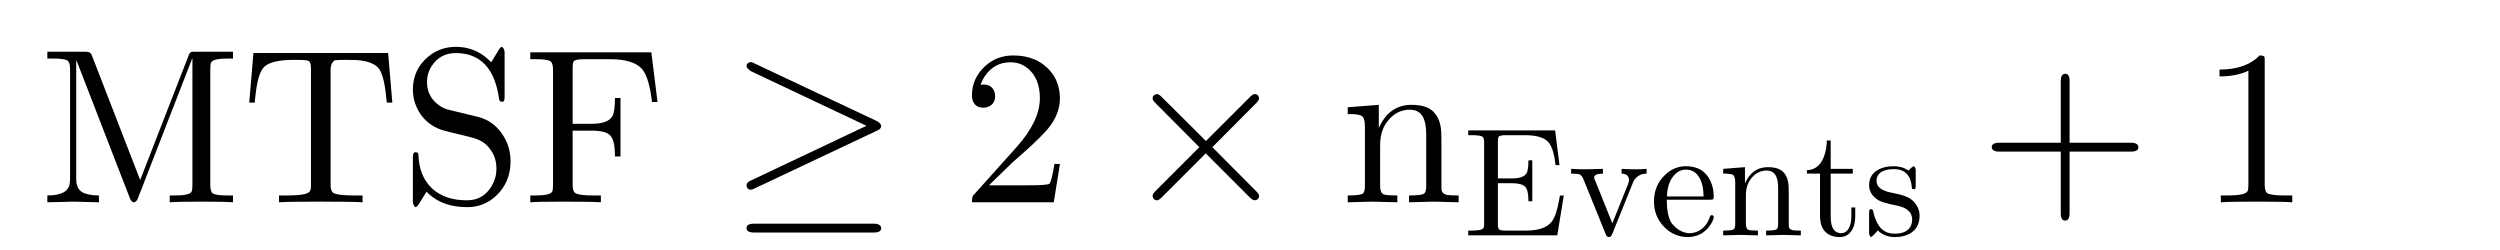<?xml version="1.0" encoding="UTF-8"?>
<!DOCTYPE svg PUBLIC "-//W3C//DTD SVG 1.1//EN" "http://www.w3.org/Graphics/SVG/1.1/DTD/svg11.dtd">
<!-- Creator: Corel DESIGNER -->
<svg xmlns="http://www.w3.org/2000/svg" xml:space="preserve" width="60mm" height="6mm" version="1.1" style="shape-rendering:geometricPrecision; text-rendering:geometricPrecision; image-rendering:optimizeQuality; fill-rule:evenodd; clip-rule:evenodd"
viewBox="0 0 6000 600"
 xmlns:xlink="http://www.w3.org/1999/xlink"
 xmlns:xodm="http://www.corel.com/coreldraw/odm/2003">
 <defs>
  <style type="text/css">
   <![CDATA[
    .fil0 {fill:black;fill-rule:nonzero}
   ]]>
  </style>
 </defs>
 <g id="Ebene_x0020_1">
  <g id="_2520274180896">
   <path class="fil0" d="M113.62 124.09l89.43 0c8.11,0 13.05,1.41 14.81,4.23l0.53 0.53 0.53 0.53 0 0.53c0.71,1.41 1.59,3.35 2.65,5.82l114.83 296.33 115.89 -297.92c2.11,-5.64 4.41,-8.82 6.87,-9.53 1.77,-0.35 5.3,-0.52 10.59,-0.52l89.43 0 0 16.4 -12.7 0c-22.93,0 -36.16,3 -39.69,9 -1.41,2.47 -2.12,7.76 -2.12,15.87l0 278.87c0,10.58 2.12,17.29 6.35,20.11 5.29,3.17 17.11,4.76 35.46,4.76l12.7 0 0 16.41c-13.06,-1.06 -38.28,-1.59 -75.67,-1.59 -37.75,0 -63.15,0.53 -76.2,1.59l0 -16.41 12.7 0c22.93,0 36.16,-3 39.68,-8.99 1.42,-2.47 2.12,-7.76 2.12,-15.88l0 -303.74 -0.53 0 -130.17 334.96c-2.47,6.35 -5.65,9.7 -9.53,10.06 -4.23,0 -7.76,-3.88 -10.58,-11.65l-127.53 -329.14 -0.53 0 0 285.22c0,15.17 4.76,25.58 14.29,31.22 9.17,5.3 22.58,7.94 40.21,7.94l0 16.41c-37.04,-1.06 -57.68,-1.59 -61.91,-1.59 -4.23,0 -24.87,0.53 -61.91,1.59l0 -16.41c34.22,0 52.21,-10.23 53.97,-30.69 0.36,-2.12 0.53,-4.94 0.53,-8.47l0 -264.58c0,-10.58 -2.11,-17.29 -6.35,-20.11 -4.94,-3.17 -16.75,-4.76 -35.45,-4.76l-12.7 0 0 -16.4z"/>
   <path class="fil0" d="M608.21 127.26l323.33 0 10.05 119.06 -13.23 0c-3.53,-40.21 -9.17,-66.32 -16.93,-78.31l0 -0.53c-8.82,-13.41 -26.99,-21.17 -54.51,-23.29 -6.7,-0.35 -14.64,-0.53 -23.81,-0.53 -16.23,0 -26.28,0.36 -30.16,1.06 -6,4.59 -9.17,11.29 -9.53,20.11l0 278.87c0,9.88 2.12,16.23 6.35,19.05 6.71,4.24 23.11,6.35 49.22,6.35l21.16 0 0 16.41c-14.46,-1.06 -47.98,-1.59 -100.54,-1.59 -52.21,0 -85.55,0.53 -100.01,1.59l0 -16.41 21.16 0c31.05,0 48.69,-3.35 52.92,-10.05 1.06,-1.77 1.77,-3.88 2.12,-6.35 0.35,-1.77 0.53,-4.76 0.53,-9l0 -278.87c0,-9.88 -1.59,-15.87 -4.77,-17.99l-0.52 0 -0.53 -0.53 -0.53 0c-1.06,-0.7 -2.65,-1.23 -4.77,-1.59 -3.52,-0.7 -13.05,-1.06 -28.57,-1.06 -35.98,0 -59.8,5.3 -71.44,15.88l-2.11 2.12 -0.53 0.53c-9.53,10.58 -16.05,33.51 -19.58,68.79 -0.71,4.23 -1.24,9.35 -1.59,15.34l-13.23 0 10.05 -119.06z"/>
   <path class="fil0" d="M1094.11 112.44c29.98,0 55.91,10.06 77.79,30.17l6.88 6.88 18.52 -30.17c2.47,-4.58 5.11,-6.88 7.93,-6.88 3.53,3.18 5.47,7.41 5.82,12.7l0 106.37c0,7.4 -1.05,11.46 -3.17,12.17l-0.53 0 -0.53 0.53 -2.64 0c-3.53,0 -5.65,-2.12 -6.36,-6.35 -9.87,-73.03 -44.27,-109.89 -103.18,-110.6 -25.4,0 -44.81,10.23 -58.21,30.69l-0.53 0.53c-7.41,11.64 -11.11,24.34 -11.11,38.1 0,23.28 9.35,41.81 28.04,55.56 7.41,5.65 15.88,9.53 25.4,11.65l67.74 16.4c27.87,6.7 49.39,23.28 64.56,49.74 9.87,17.64 14.81,36.69 14.81,57.15 0,33.52 -11.64,61.21 -34.92,83.08 -19.41,17.99 -42.51,26.99 -69.32,26.99 -38.1,0 -68.8,-10.59 -92.08,-31.75l-5.29 -5.29c-12.7,20.46 -19.05,30.51 -19.05,30.16 -2.82,4.59 -5.47,6.88 -7.94,6.88 -3.53,-3.18 -5.47,-7.41 -5.82,-12.7l0 -105.84c0,-7.76 1.24,-11.99 3.7,-12.7l0.53 -0.52 2.65 0c3.88,0 6,1.76 6.35,5.29 1.06,33.86 11.29,60.32 30.69,79.37l2.12 2.12c20.46,19.05 48.33,28.57 83.61,28.57 26.46,0 46.39,-11.64 59.79,-34.92 7.41,-12.7 11.12,-26.28 11.12,-40.75 0,-19.05 -5.47,-35.27 -16.41,-48.68 -9.52,-12.7 -23.28,-21.34 -41.27,-25.93l-0.53 -0.53c0,0.35 -1.06,0.18 -3.18,-0.53 -43.74,-10.58 -67.03,-16.4 -69.85,-17.46 -27.87,-9.53 -47.98,-27.69 -60.32,-54.5 -6,-13.41 -9,-27.52 -9,-42.34 0,-32.1 12.17,-58.38 36.51,-78.84 19.05,-15.88 41.28,-23.82 66.68,-23.82z"/>
   <path class="fil0" d="M1272.73 125.67l290.51 0 14.82 119.07 -13.23 0c-4.58,-38.81 -12.34,-64.92 -23.28,-78.32 -13.76,-16.23 -39.69,-24.34 -77.79,-24.34l-63.5 0c-13.76,0 -21.87,2.11 -24.34,6.35l0 0.53 0 0.53c-1.06,2.11 -1.59,6.7 -1.59,13.75l0 133.88 45.51 0c26.81,0 43.57,-6.35 50.27,-19.05 3.88,-7.76 5.82,-22.05 5.82,-42.86l13.23 0 0 140.23 -13.23 0c0,-25.75 -3.7,-42.33 -11.11,-49.74l0 -0.53 -0.53 -0.53c-7.76,-7.41 -22.58,-11.11 -44.45,-11.11l-45.51 0 0 130.17c0,10.23 2.12,16.76 6.35,19.58 5.65,3.88 20.29,5.82 43.92,5.82l17.47 0 0 16.41c-12.7,-1.06 -42.34,-1.59 -88.9,-1.59 -41.28,0 -68.09,0.53 -80.44,1.59l0 -16.41 12.7 0c22.93,0 36.16,-3 39.69,-8.99 1.41,-2.47 2.12,-7.76 2.12,-15.88l0 -277.28c0,-10.59 -2.12,-17.29 -6.35,-20.11 -4.94,-3.18 -16.76,-4.76 -35.46,-4.76l-12.7 0 0 -16.41z"/>
   <path class="fil0" d="M1809.6 536.84l287.34 0c11.29,0 17.29,3.52 17.99,10.58 0,7.05 -5.82,10.58 -17.46,10.58l-288.4 0c-11.28,0 -17.11,-3.53 -17.46,-10.58 0,-7.06 6,-10.58 17.99,-10.58zm-7.41 -387.88c1.77,0 4.94,1.23 9.53,3.7l293.16 138.11c6,3.18 9.35,7.06 10.05,11.64 0,4.59 -3.35,8.3 -10.05,11.12l-293.69 138.64c-3.88,2.12 -6.88,3.17 -9,3.17 -5.64,0 -8.99,-2.64 -10.05,-7.93 -0.35,-1.06 -0.53,-1.94 -0.53,-2.65 0,-4.59 3.18,-8.29 9.53,-11.11l278.34 -131.76 -277.81 -131.24c-6,-4.58 -9.35,-8.29 -10.06,-11.11 0,-5.64 2.65,-9 7.94,-10.05 1.06,-0.36 1.94,-0.53 2.64,-0.53z"/>
   <path class="fil0" d="M2431.67 133.08c38.81,0 68.97,13.05 90.49,39.16 12.34,15.17 19.4,33.16 21.16,53.97 0.36,3.18 0.53,6.35 0.53,9.53 0,25.75 -9.7,50.27 -29.1,73.55 -10.23,12 -26.11,27.87 -47.63,47.63l-32.27 28.57 -5.3 4.77 -56.09 54.5 95.25 0c31.05,0 47.8,-1.41 50.27,-4.23 3.53,-4.94 7.41,-20.64 11.64,-47.1l13.23 0 -14.81 92.08 -196.32 0c0,-8.82 1.05,-14.47 3.17,-16.94l2.65 -2.64 101.6 -113.24c37.04,-41.63 55.56,-80.61 55.56,-116.95 0,-31.4 -9.53,-55.21 -28.58,-71.44l-0.52 -0.53 -0.53 0c-11.29,-9.52 -25.05,-14.28 -41.28,-14.28 -25.4,0 -45.68,10.93 -60.85,32.8 -4.24,6.35 -7.76,13.41 -10.59,21.17 1.06,-0.35 3.36,-0.53 6.88,-0.53 14.11,0 23.11,6.35 26.99,19.05l0 0.53c0.71,2.47 1.06,5.12 1.06,7.94 0,14.11 -6.7,23.11 -20.11,26.99 -2.82,0.7 -5.29,1.05 -7.41,1.05 -13.05,0 -21.69,-5.46 -25.93,-16.4 -1.41,-3.88 -2.11,-8.29 -2.11,-13.23 0,-27.16 10.4,-50.45 31.22,-69.85 18.69,-17.29 41.27,-25.93 67.73,-25.93z"/>
   <path class="fil0" d="M2776.81 225.69c2.82,0 6.52,2.29 11.11,6.87l106.36 105.84 105.83 -105.84c4.59,-4.58 8.29,-6.87 11.12,-6.87 5.64,0 8.99,2.64 10.05,7.93 0.35,1.06 0.53,1.94 0.53,2.65 0,2.82 -2.29,6.53 -6.88,11.11l-105.3 105.83 105.3 105.84c4.59,4.58 6.88,8.29 6.88,11.11 0,6 -3.53,9.53 -10.58,10.58 -3.18,0 -7.06,-2.29 -11.64,-6.88l-105.84 -105.83 -105.83 105.83c-4.59,4.59 -8.29,6.88 -11.11,6.88 -5.3,0 -8.65,-2.64 -10.06,-7.93 -0.35,-1.06 -0.53,-1.94 -0.53,-2.65 0,-3.17 2.3,-7.05 6.88,-11.64l105.31 -105.31 -105.31 -105.83c-4.58,-4.58 -6.88,-8.29 -6.88,-11.11 0,-5.29 2.83,-8.64 8.47,-10.06 0.71,-0.35 1.41,-0.52 2.12,-0.52z"/>
   <path class="fil0" d="M3309.15 251.61l0 55.57c16.58,-37.04 42.69,-55.57 78.32,-55.57 26.45,0 44.98,6.53 55.56,19.58 9.52,10.94 14.82,25.93 15.87,44.98 0.36,6.71 0.53,18.7 0.53,35.99l0 101.07c0.36,8.46 5.47,13.4 15.35,14.81 4.23,0.71 12.88,1.06 25.93,1.06l0 16.41c-35.99,-1.06 -55.74,-1.59 -59.27,-1.59 -2.82,0 -22.75,0.53 -59.79,1.59l0 -16.41c20.81,0 32.98,-1.59 36.51,-4.76l1.06 -1.06c2.47,-2.82 3.7,-8.82 3.7,-17.99l0 -123.3c0,-34.92 -10.05,-54.15 -30.16,-57.68 -2.82,-0.7 -5.82,-1.05 -9,-1.05 -21.52,0 -39.51,9.35 -53.97,28.04 -11.64,15.17 -17.47,34.05 -17.47,56.62l0 97.37c0,11.99 2.83,19.05 8.47,21.17 3.88,1.76 14.82,2.64 32.81,2.64l0 16.41c-35.98,-1.06 -55.74,-1.59 -59.27,-1.59 -2.82,0 -22.75,0.53 -59.79,1.59l0 -16.41c20.81,0 32.98,-1.59 36.51,-4.76l1.06 -1.06c2.47,-2.82 3.7,-8.82 3.7,-17.99l0 -141.82c0,-13.76 -2.64,-22.22 -7.94,-25.4 -4.23,-2.47 -11.81,-3.88 -22.75,-4.23l-10.58 0 0 -16.4 74.61 -5.83z"/>
   <path class="fil0" d="M3523.81 313l208.54 0 10.38 83.34 -9.26 0c-3.21,-27.16 -8.89,-45.44 -17.04,-54.82 -9.88,-11.36 -28.4,-17.04 -55.57,-17.04l-47.78 0c-9.63,0 -15.31,1.48 -17.04,4.45l0 0.37 0 0.37c-0.74,1.48 -1.11,4.69 -1.11,9.63l0 88.9 33.34 0c19.01,0 30.87,-4.2 35.56,-12.6 1.23,-2.22 2.1,-4.94 2.59,-8.15 1.24,-4.93 1.85,-12.47 1.85,-22.59l9.26 0 0 98.16 -9.26 0c0,-18.03 -2.59,-29.63 -7.78,-34.82 -5.68,-5.68 -16.42,-8.52 -32.22,-8.52l-33.34 0 0 98.9c0,7.41 1.36,11.73 4.07,12.97l0.37 0c2.23,1.23 6.8,1.85 13.71,1.85l49.27 0c30.12,0 50.74,-7.16 61.86,-21.49 7.16,-9.38 12.84,-25.55 17.03,-48.52l2.6 -14.08 9.26 0 -15.56 95.57 -213.73 0 0 -11.48 8.89 0c16.05,0 25.31,-2.1 27.78,-6.3 0.99,-1.73 1.48,-5.43 1.48,-11.11l0 -194.1c0,-7.41 -1.48,-12.1 -4.44,-14.08 -3.46,-2.22 -11.73,-3.33 -24.82,-3.33l-8.89 0 0 -11.48z"/>
   <path class="fil0" d="M3770.71 405.23c11.12,0.74 23.09,1.11 35.93,1.11 4.7,0 18.15,-0.37 40.38,-1.11l0 11.48c-14.08,0 -21.11,3.22 -21.11,9.64 0,0.98 0.74,3.08 2.22,6.29l41.49 103.35 37.78 -94.46c1.48,-4.2 2.22,-7.16 2.22,-8.89 0,-8.64 -4.32,-13.83 -12.96,-15.55 -1.49,-0.25 -3.09,-0.38 -4.82,-0.38l0 -11.48c12.59,0.74 23.34,1.11 32.23,1.11 10.12,0 19.38,-0.37 27.78,-1.11l0 11.48c-16.05,0.25 -27.17,7.78 -33.34,22.6l0 0.37c-0.25,0.49 -0.49,1.11 -0.74,1.85l-48.53 120.39c-1.97,4.69 -4.56,7.04 -7.77,7.04 -2.97,0 -5.19,-1.49 -6.67,-4.45 -0.25,-0.49 -0.62,-1.36 -1.11,-2.59l-53.34 -131.5c-2.72,-6.42 -5.68,-10.25 -8.89,-11.48l0 -0.37c-3.46,-1.24 -10.37,-1.86 -20.75,-1.86l0 -11.48z"/>
   <path class="fil0" d="M4046.59 407.08c-12.59,0 -23.21,5.81 -31.85,17.41 -8.65,11.12 -13.34,26.8 -14.08,47.05l87.79 0c0,-23.46 -5.19,-41.12 -15.56,-52.97 -6.91,-7.66 -15.68,-11.49 -26.3,-11.49zm0 -8.15c27.91,0 47.42,11.86 58.53,35.56 5.18,11.12 7.78,23.46 7.78,37.05 0,4.19 -0.87,6.66 -2.6,7.4 -0.74,0.25 -2.96,0.38 -6.66,0.38l-103.35 0c0,25.18 3.71,43.7 11.11,55.56 11.86,15.31 25.81,23.58 41.86,24.82 17.04,0 30.75,-6.92 41.12,-20.75 3.7,-4.94 6.66,-10.74 8.89,-17.41 0.74,-3.45 2.34,-5.18 4.81,-5.18 3.21,0 4.82,1.48 4.82,4.44 0,5.43 -3.46,12.84 -10.37,22.23 -10.13,13.83 -23.46,22.1 -40.01,24.81 -3.7,0.75 -7.53,1.12 -11.48,1.12 -23.21,0 -42.97,-8.89 -59.27,-26.67 -14.82,-16.3 -22.22,-35.93 -22.22,-58.9 0,-25.68 8.89,-46.92 26.67,-63.71 14.32,-13.83 31.11,-20.75 50.37,-20.75z"/>
   <path class="fil0" d="M4187.89 401.16l0 38.89c11.6,-25.93 29.88,-38.89 54.82,-38.89 18.52,0 31.48,4.57 38.89,13.7 6.67,7.66 10.37,18.15 11.11,31.49 0.25,4.69 0.38,13.09 0.38,25.19l0 70.75c0.24,5.92 3.82,9.38 10.74,10.37 2.96,0.49 9.01,0.74 18.15,0.74l0 11.48c-25.19,-0.74 -39.02,-1.11 -41.49,-1.11 -1.97,0 -15.93,0.37 -41.86,1.11l0 -11.48c14.57,0 23.09,-1.11 25.56,-3.34l0.74 -0.74c1.73,-1.97 2.6,-6.17 2.6,-12.59l0 -86.31c0,-24.44 -7.04,-37.9 -21.12,-40.37 -1.97,-0.5 -4.07,-0.74 -6.29,-0.74 -15.07,0 -27.66,6.54 -37.79,19.63 -8.15,10.62 -12.22,23.83 -12.22,39.63l0 68.16c0,8.4 1.98,13.33 5.93,14.82 2.71,1.23 10.37,1.85 22.96,1.85l0 11.48c-25.19,-0.74 -39.02,-1.11 -41.48,-1.11 -1.98,0 -15.93,0.37 -41.86,1.11l0 -11.48c14.57,0 23.09,-1.11 25.56,-3.34l0.74 -0.74c1.73,-1.97 2.59,-6.17 2.59,-12.59l0 -99.27c0,-9.63 -1.85,-15.56 -5.56,-17.78 -2.96,-1.73 -8.27,-2.72 -15.92,-2.97l-7.41 0 0 -11.48 52.23 -4.07z"/>
   <path class="fil0" d="M4384.41 337.08l9.26 0 0 68.15 52.97 0 0 11.48 -52.97 0 0 102.98c0,24.7 7.17,37.91 21.49,39.64 0.99,0.24 2.1,0.37 3.33,0.37 10.62,0 18.03,-6.92 22.23,-20.75 1.73,-5.92 2.59,-12.84 2.59,-20.74l0 -20.37 9.26 0 0 21.11c0,20.25 -5.68,34.82 -17.04,43.71 -5.43,4.2 -11.98,6.3 -19.63,6.3 -20.74,0 -34.94,-7.78 -42.6,-23.34 -3.46,-7.41 -5.18,-16.3 -5.18,-26.67l0 -102.24 -31.49 0 0 -8.14c21.98,-0.99 36.55,-14.82 43.71,-41.49 2.47,-9.38 3.83,-19.39 4.07,-30z"/>
   <path class="fil0" d="M4545.13 398.93c13.83,0 25.44,3.46 34.82,10.38 2.72,-2.23 4.82,-4.2 6.3,-5.93 3.21,-2.96 5.68,-4.45 7.41,-4.45 2.47,2.23 3.83,5.19 4.07,8.89l0 37.42c0,5.18 -0.74,8.02 -2.22,8.52l-0.37 0 -0.37 0.37 -1.85 0c-2.72,0 -4.2,-1.11 -4.45,-3.34 -1.73,-24.94 -11.97,-39.51 -30.74,-43.71 -3.95,-0.74 -8.15,-1.11 -12.6,-1.11 -23.21,0 -36.79,7.16 -40.74,21.49 -0.5,2.22 -0.74,4.44 -0.74,6.66 0,12.6 9.5,21.49 28.52,26.67 3.7,0.99 9.38,2.23 17.04,3.71 17.78,3.46 30.5,8.27 38.15,14.44 1.48,0.99 2.84,2.1 4.08,3.34 10.37,10.37 15.55,22.1 15.55,35.19 0,20.99 -8.64,35.81 -25.93,44.45 -9.38,4.69 -20.62,7.04 -33.7,7.04 -16.05,0 -29.64,-5.31 -40.75,-15.93l-7.41 8.52c-4.94,4.94 -8.02,7.41 -9.26,7.41 -2.47,-2.23 -3.83,-5.19 -4.07,-8.89l0 -48.9c0,-5.43 0.86,-8.4 2.59,-8.89l0.37 -0.37 1.85 0c2.47,0 4.08,1.36 4.82,4.08 0,0.49 0.12,1.23 0.37,2.22 6.42,28.64 18.64,45.56 36.67,50.74 4.45,1.24 9.38,1.86 14.82,1.86 22.22,0 35.68,-7.78 40.37,-23.34 0.99,-3.21 1.48,-6.67 1.48,-10.37 0,-18.03 -12.84,-29.39 -38.52,-34.08 -21.24,-4.2 -35.19,-8.27 -41.86,-12.22 -2.47,-1.24 -4.81,-2.84 -7.03,-4.82 -10.62,-8.64 -15.93,-19.14 -15.93,-31.48 0,-17.29 7.65,-29.88 22.96,-37.79 9.63,-5.18 21.73,-7.78 36.3,-7.78z"/>
   <path class="fil0" d="M4956.42 177c7.06,0 10.58,5.82 10.58,17.46l0 148.17 147.64 0c11.29,0 17.11,3.53 17.46,10.58 0,7.06 -5.82,10.59 -17.46,10.59l-147.64 0 0 148.16c0,11.29 -3.52,17.11 -10.58,17.47 -7.05,0 -10.58,-5.82 -10.58,-17.47l0 -148.16 -148.17 0c-11.29,0 -17.11,-3.53 -17.46,-10.59 0,-7.05 5.82,-10.58 17.46,-10.58l148.17 0 0 -148.17c0,-11.28 3.53,-17.1 10.58,-17.46z"/>
   <path class="fil0" d="M5423.15 133.08c6.7,0 10.58,1.24 11.64,3.71l0 0.52c0.35,1.06 0.53,4.24 0.53,9.53l0 296.86c0,10.59 2.12,17.29 6.35,20.11 6,3.53 20.28,5.29 42.86,5.29l16.93 0 0 16.41c-12.34,-1.06 -40.92,-1.59 -85.72,-1.59 -44.8,0 -73.38,0.53 -85.73,1.59l0 -16.41 16.94 0c27.16,0 42.68,-3.17 46.56,-9.52l0.53 -0.53c1.41,-2.82 2.12,-7.94 2.12,-15.35l0 -274.11c-18.34,9.18 -41.45,13.76 -69.32,13.76l0 -16.4c42.33,0 74.44,-11.29 96.31,-33.87z"/>
  </g>
 </g>
</svg>
